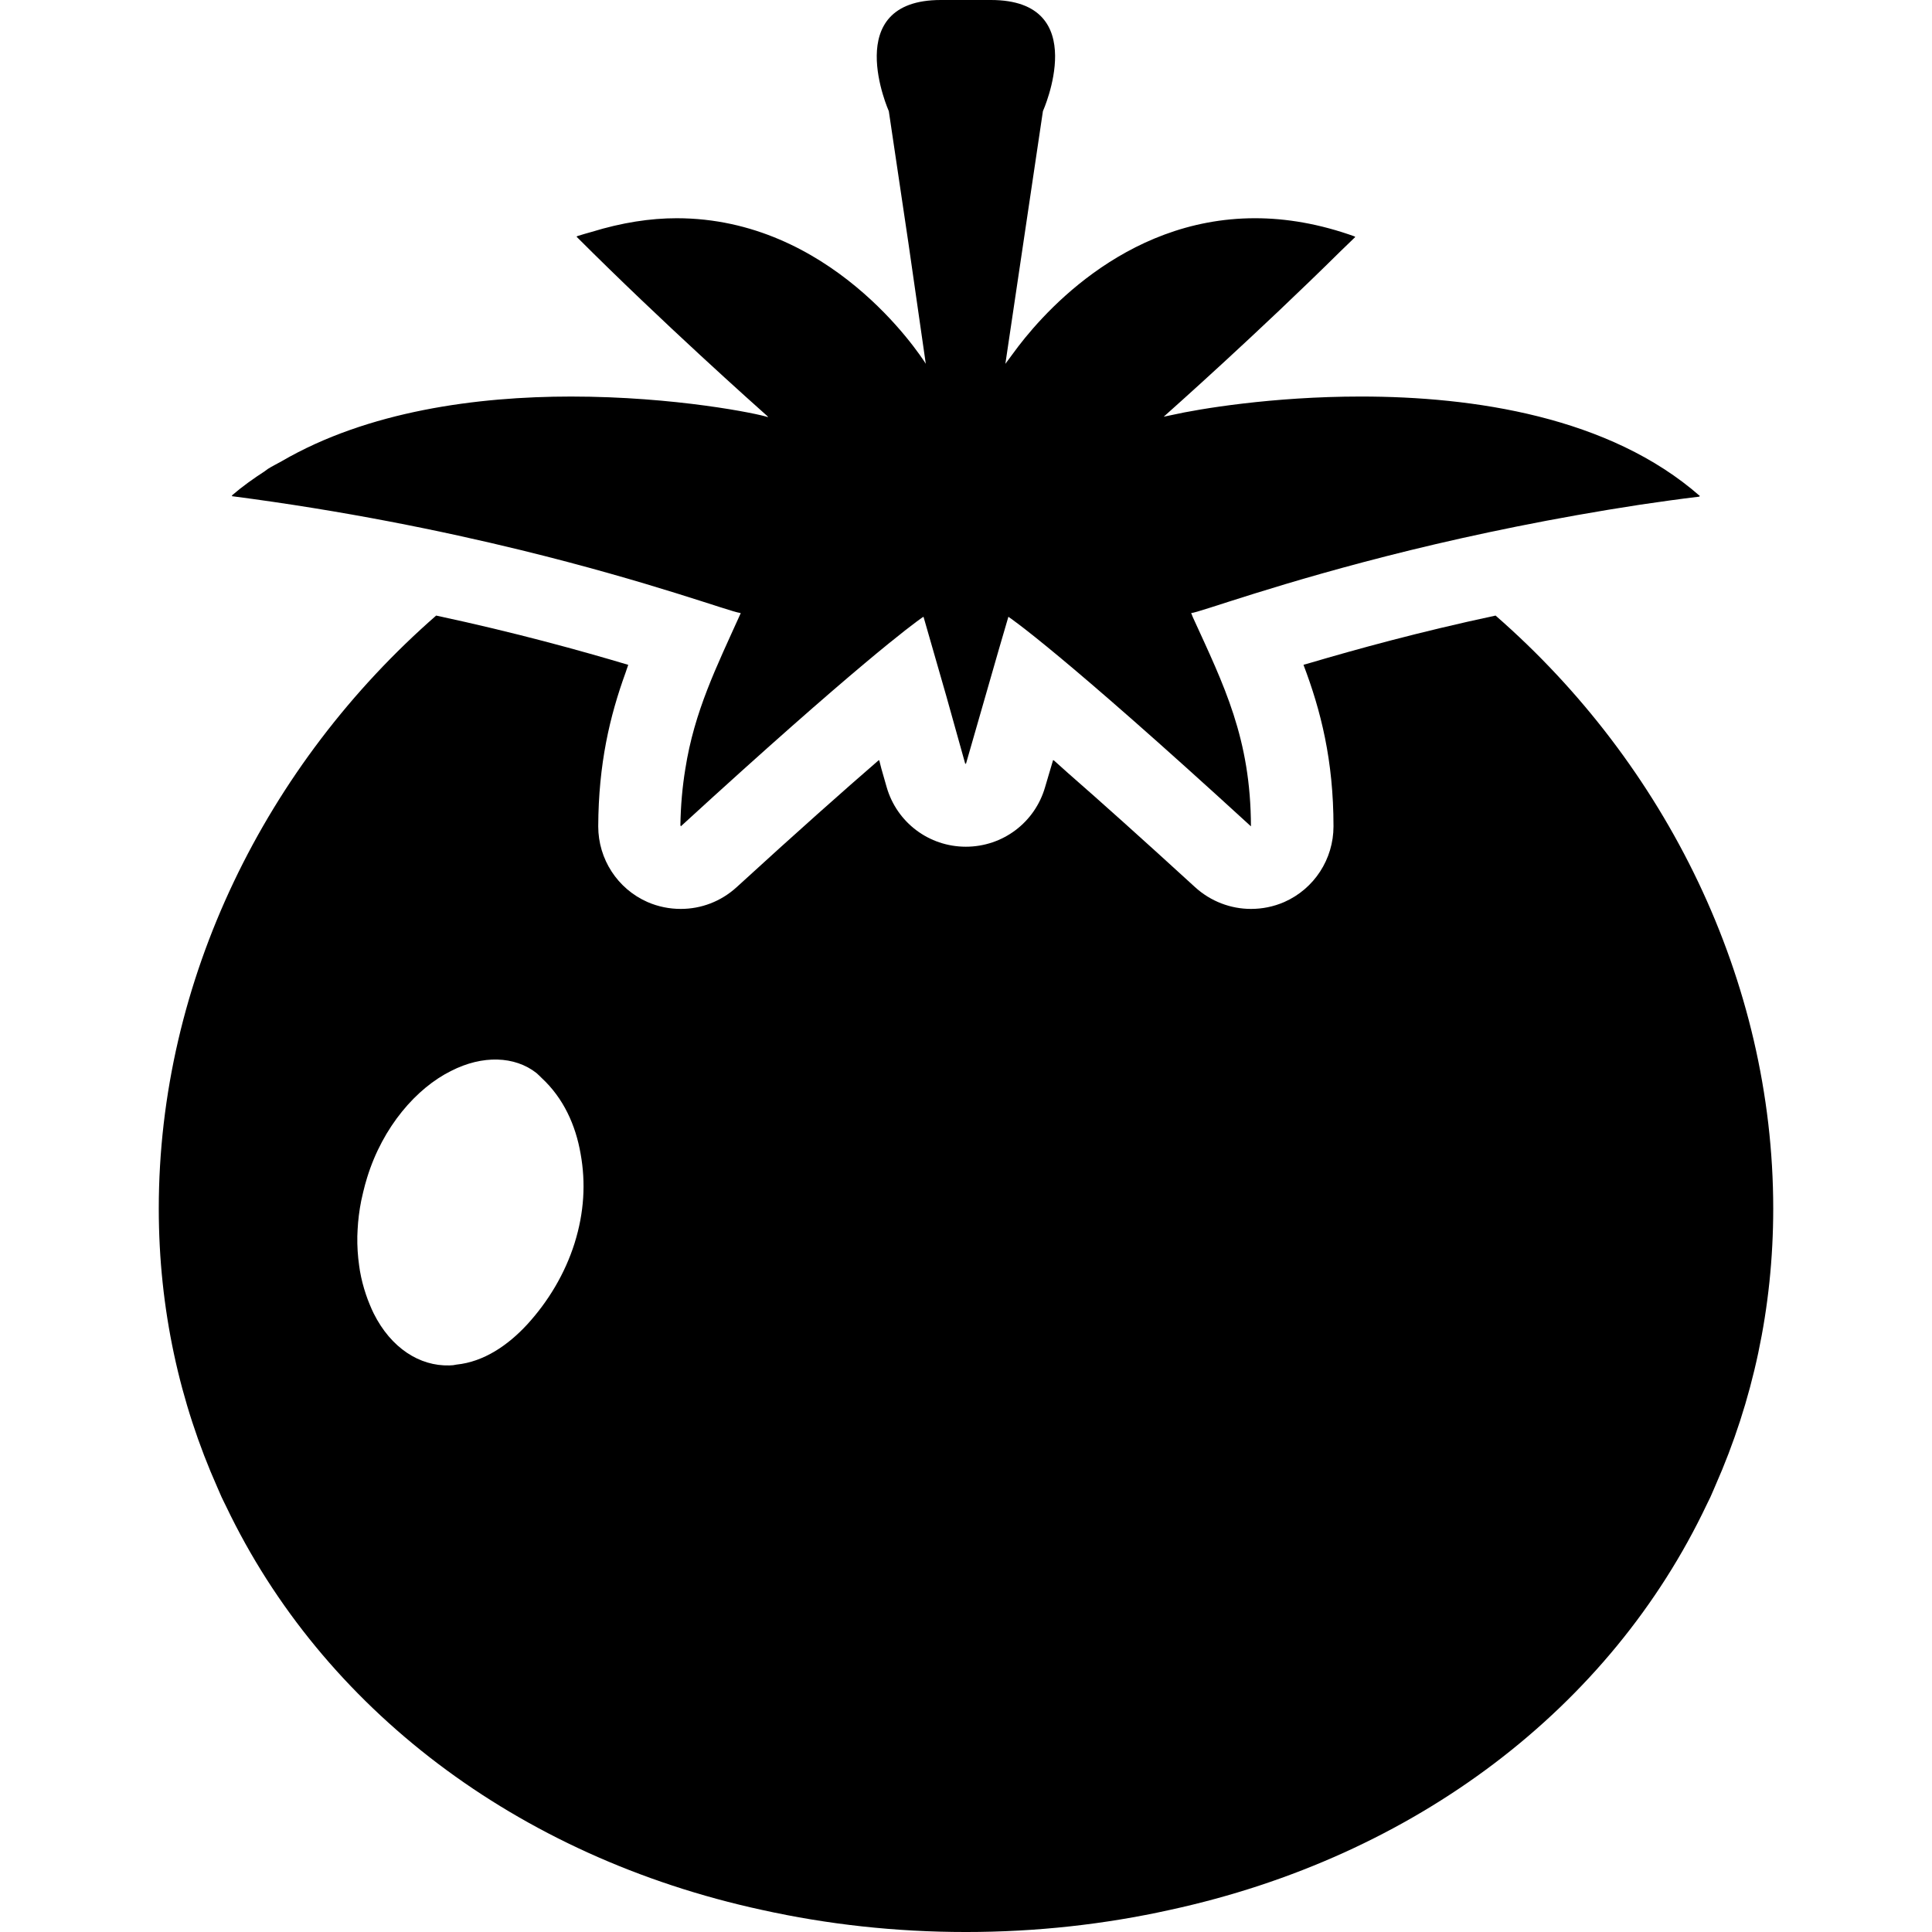 <!--?xml version="1.0" encoding="utf-8"?-->
<!-- Generator: Adobe Illustrator 18.1.1, SVG Export Plug-In . SVG Version: 6.00 Build 0)  -->

<svg version="1.1" id="_x31_0" xmlns="http://www.w3.org/2000/svg" xmlns:xlink="http://www.w3.org/1999/xlink" x="0px" y="0px" viewBox="0 0 512 512" style="width: 16px; height: 16px; opacity: 1;" xml:space="preserve">
<style type="text/css">
	.st0{fill:#374149;}
</style>
<g>
	<path class="st0" d="M452.326,398.68c0.304-0.633,0.629-1.258,0.93-1.898c0.461-1.008,0.882-2.039,1.324-3.055
		c9.863-22.312,15.344-47,15.344-73.442c0-60.602-28.516-117.847-73.582-157.152c-20.297,4.34-36.848,8.922-49.246,12.574
		c-0.492,0.137-1.035,0.293-1.503,0.422c0,0.004,0,0.008,0.003,0.012c-0.046,0.015-0.109,0.031-0.156,0.046
		c4.594,12.102,7.95,25.305,7.95,42.805c0,8.68-5.106,16.555-13.051,20.055c-2.844,1.238-5.836,1.824-8.824,1.824
		c-5.324,0-10.649-1.969-14.805-5.762c-14.11-12.906-25.05-22.703-33.691-30.254c-1.262-1.129-2.625-2.355-3.786-3.394l-0.019,0.07
		c-0.039-0.035-0.094-0.078-0.133-0.114l-2.114,7.145c-2.699,9.41-11.23,15.824-21.004,15.824c-9.773,0-18.304-6.414-21-15.824
		l-1.41-4.934l-0.527-2.09c-0.02,0.015-0.039,0.031-0.059,0.046l-0.046-0.168c-9.188,7.95-21.442,18.817-37.703,33.692
		c-4.157,3.793-9.406,5.762-14.801,5.762c-2.992,0-5.981-0.586-8.824-1.824c-7.95-3.5-13.055-11.375-13.055-20.055
		c0.07-16.539,3.051-29.187,7.25-40.75c0.238-0.641,0.402-1.262,0.652-1.902c0,0-0.004,0-0.008-0.004
		c0.02-0.047,0.035-0.102,0.055-0.149c-12.469-3.718-29.754-8.531-50.902-13.054c-45.066,39.379-73.508,96.55-73.508,157.152
		c0,26.63,5.55,51.477,15.535,73.91c0.367,0.828,0.703,1.668,1.082,2.488c0.383,0.833,0.805,1.641,1.203,2.466
		c25.551,53.507,76.989,92.886,142,106.992c17.27,3.832,35.387,5.859,54.066,5.859c18.661,0,36.758-2.019,54.016-5.844
		C375.236,492.019,426.838,452.446,452.326,398.68z M96.951,342.965c-0.653-1.953-1.195-4.008-1.57-6.183
		c-0.086-0.485-0.145-0.973-0.215-1.465c-0.347-2.469-0.519-5.039-0.473-7.7c0.008-0.57,0.043-1.14,0.074-1.71
		c0.126-2.523,0.442-5.098,0.961-7.707c0.161-0.789,0.344-1.574,0.539-2.363c0.309-1.238,0.61-2.477,1.012-3.719
		c4.16-13.566,13.129-23.773,22.242-28.297c8.386-4.301,16.922-3.937,22.609,0.512c0.508,0.438,0.946,0.875,1.383,1.313
		c5.836,5.394,9.043,12.542,10.355,20.129c1.387,7.656,0.95,15.531-1.602,23.699c-2.554,8.094-7.004,15.457-12.542,21.511
		c-5.106,5.543-11.524,9.918-18.742,10.649c-0.586,0.145-1.242,0.218-1.898,0.218c-7.875,0.219-15.458-4.594-20.055-13.785
		c-0.39-0.762-0.726-1.594-1.074-2.414C97.584,344.778,97.259,343.879,96.951,342.965z" style="fill: rgb(0, 0, 0);"></path>
	<path class="st0" d="M138.045,145.778c34.535,8.453,55.515,16.371,58.043,16.648c0.066,0.02,0.164,0.051,0.214,0.07
		c-6.48,14.359-12.289,25.981-14.691,41.313c-0.758,4.617-1.218,9.566-1.305,15.066c0.043-0.039,0.078-0.07,0.118-0.106
		c0,0.078-0.008,0.145-0.008,0.222c46.777-42.859,61.664-53.718,63.949-55.312c0.168-0.106,0.297-0.188,0.375-0.227l6.047,21.039
		c2.574,9.219,5.023,17.973,5.023,17.973l0.07-0.242l0.082,0.29l8.719-30.336l2.55-8.723c0.414,0.274,13.758,9.25,64.282,55.539
		c-0.074-23.293-7.082-37.23-15.394-55.41l-0.446-1.118c2.062-0.074,23.219-8.121,58.207-16.687
		c17.129-4.18,37.676-8.493,60.867-12.043c5.23-0.766,10.457-1.508,15.672-2.129c-0.039-0.035-0.082-0.058-0.122-0.09
		c0.078-0.012,0.149-0.024,0.227-0.032c-23.993-21.078-60.09-26.398-89.914-26.398c-23.418,0-42.973,3.305-49.844,4.852
		c-1.156,0.226-1.945,0.398-2.374,0.496c2.468-2.211,24.66-21.91,47.015-44.004c1.211-1.172,2.523-2.422,3.687-3.562
		c-0.023-0.008-0.046-0.016-0.074-0.023c0.042-0.043,0.086-0.086,0.129-0.129c-9.481-3.426-18.375-4.883-26.543-4.883
		c-35.285,0-57.614,26.801-64.156,35.859c-1.07,1.422-1.742,2.363-2.02,2.726l9.95-66.957c0,0,13.199-29.461-13.782-29.461
		c0,0,0,0-0.074,0h-13.199c-26.906,0-13.782,29.461-13.782,29.461l5.203,35.012l4.594,31.926
		c-1.961-3.086-25.418-38.566-66.019-38.566c-7,0-14.512,1.156-22.52,3.618c-1.305,0.378-2.606,0.718-3.914,1.152
		c0.019,0.019,0.042,0.039,0.062,0.058c-0.058,0.023-0.118,0.035-0.176,0.055c23.172,23.171,47.355,44.675,50.618,47.59l0.156,0.254
		c-2.469-0.898-24.614-5.473-52.23-5.473c-24.782,0-53.797,3.821-76.695,17.153c-1.203,0.691-2.458,1.281-3.63,2.023
		c-0.269,0.176-0.507,0.394-0.773,0.574c-3.055,1.988-6.031,4.098-8.797,6.488c0.054,0.008,0.105,0.02,0.16,0.024
		c-0.058,0.05-0.125,0.086-0.18,0.136C91.154,135.348,117.115,140.672,138.045,145.778z" style="fill: rgb(0, 0, 0);"></path>
</g>
</svg>
